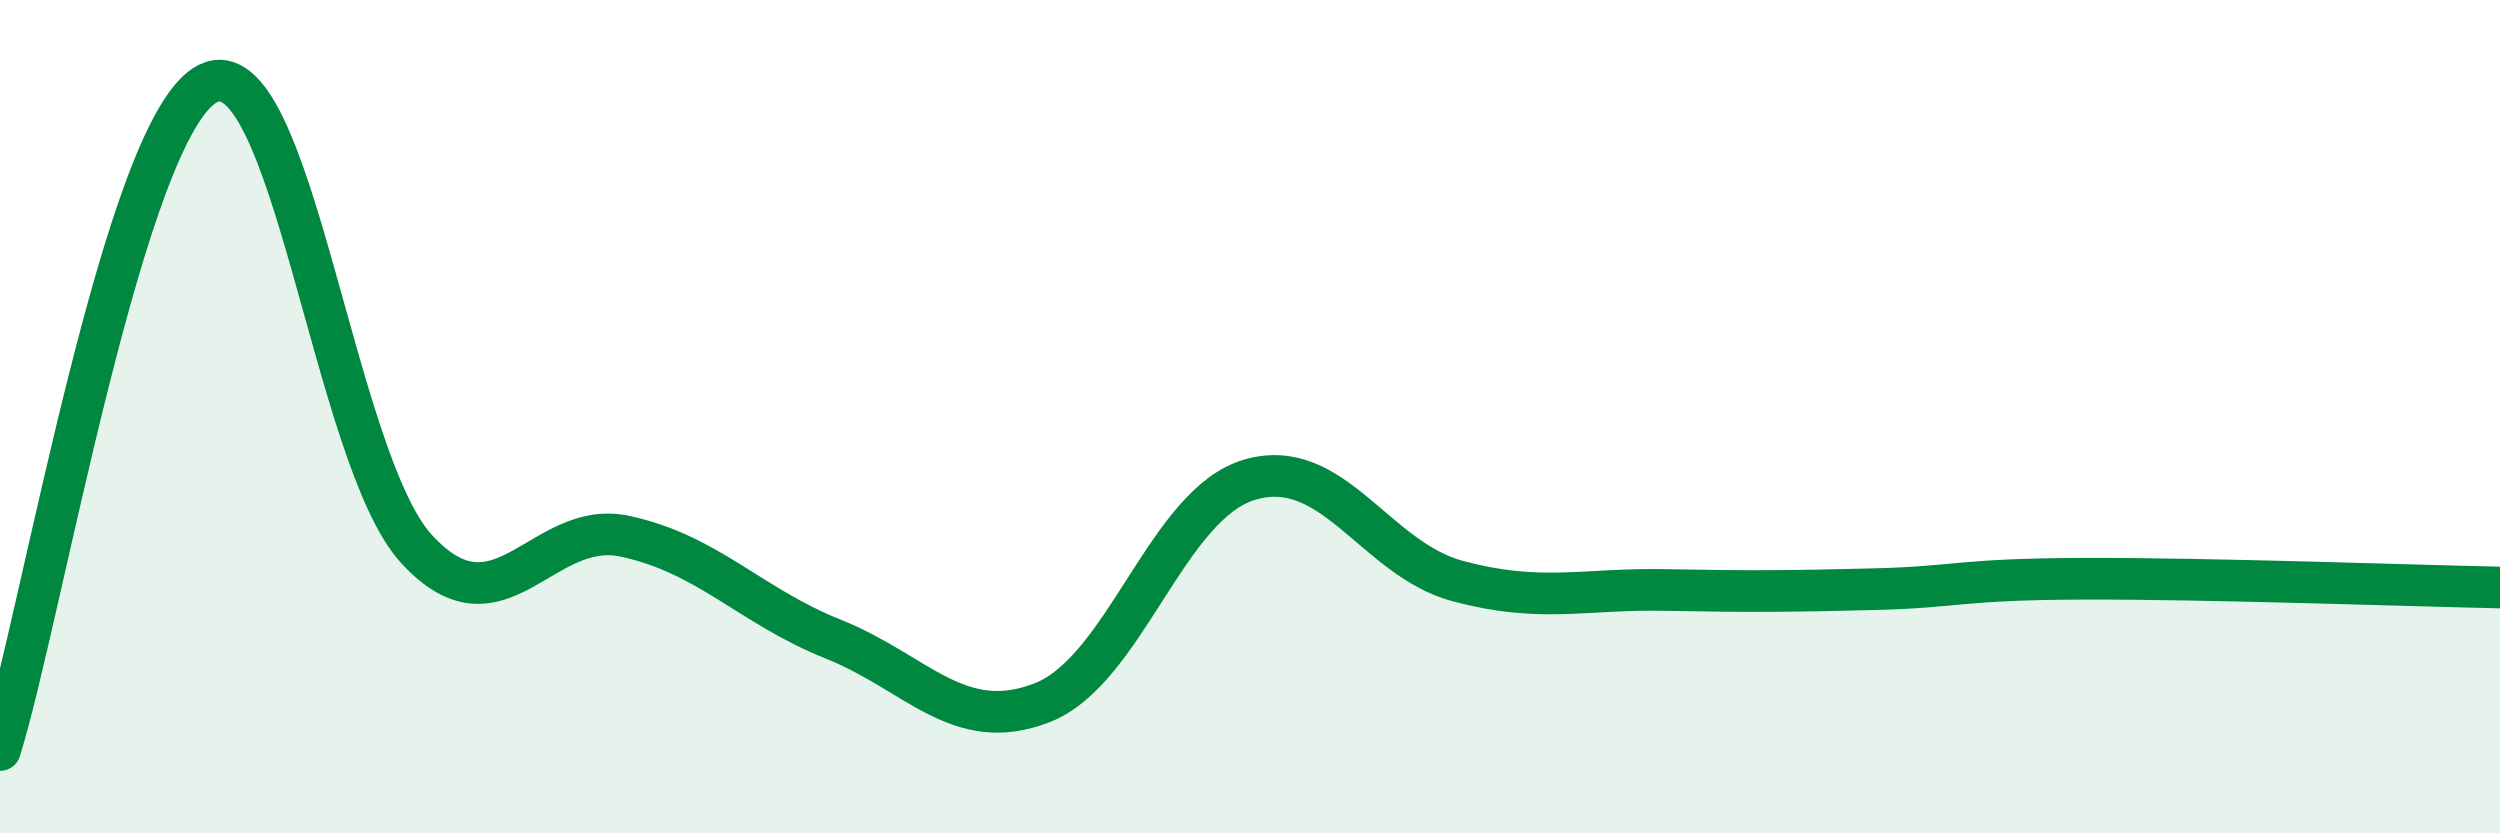 
    <svg width="60" height="20" viewBox="0 0 60 20" xmlns="http://www.w3.org/2000/svg">
      <path
        d="M 0,18 C 1,14.8 3,2.96 5,2 C 7,1.04 8,11.01 10,13.18 C 12,15.35 13,12.44 15,12.87 C 17,13.3 18,14.54 20,15.34 C 22,16.14 23,17.64 25,16.87 C 27,16.1 28,12.09 30,11.51 C 32,10.93 33,13.42 35,13.95 C 37,14.48 38,14.12 40,14.16 C 42,14.2 43,14.19 45,14.14 C 47,14.09 47,13.9 50,13.89 C 53,13.88 58,14.06 60,14.1L60 20L0 20Z"
        fill="#008740"
        opacity="0.1"
        stroke-linecap="round"
        stroke-linejoin="round"
      />
      <path
        d="M 0,18 C 1,14.8 3,2.96 5,2 C 7,1.04 8,11.01 10,13.18 C 12,15.35 13,12.44 15,12.87 C 17,13.3 18,14.54 20,15.34 C 22,16.14 23,17.64 25,16.87 C 27,16.1 28,12.09 30,11.51 C 32,10.93 33,13.42 35,13.95 C 37,14.48 38,14.12 40,14.16 C 42,14.2 43,14.19 45,14.14 C 47,14.09 47,13.9 50,13.89 C 53,13.88 58,14.06 60,14.1"
        stroke="#008740"
        stroke-width="1"
        fill="none"
        stroke-linecap="round"
        stroke-linejoin="round"
      />
    </svg>
  